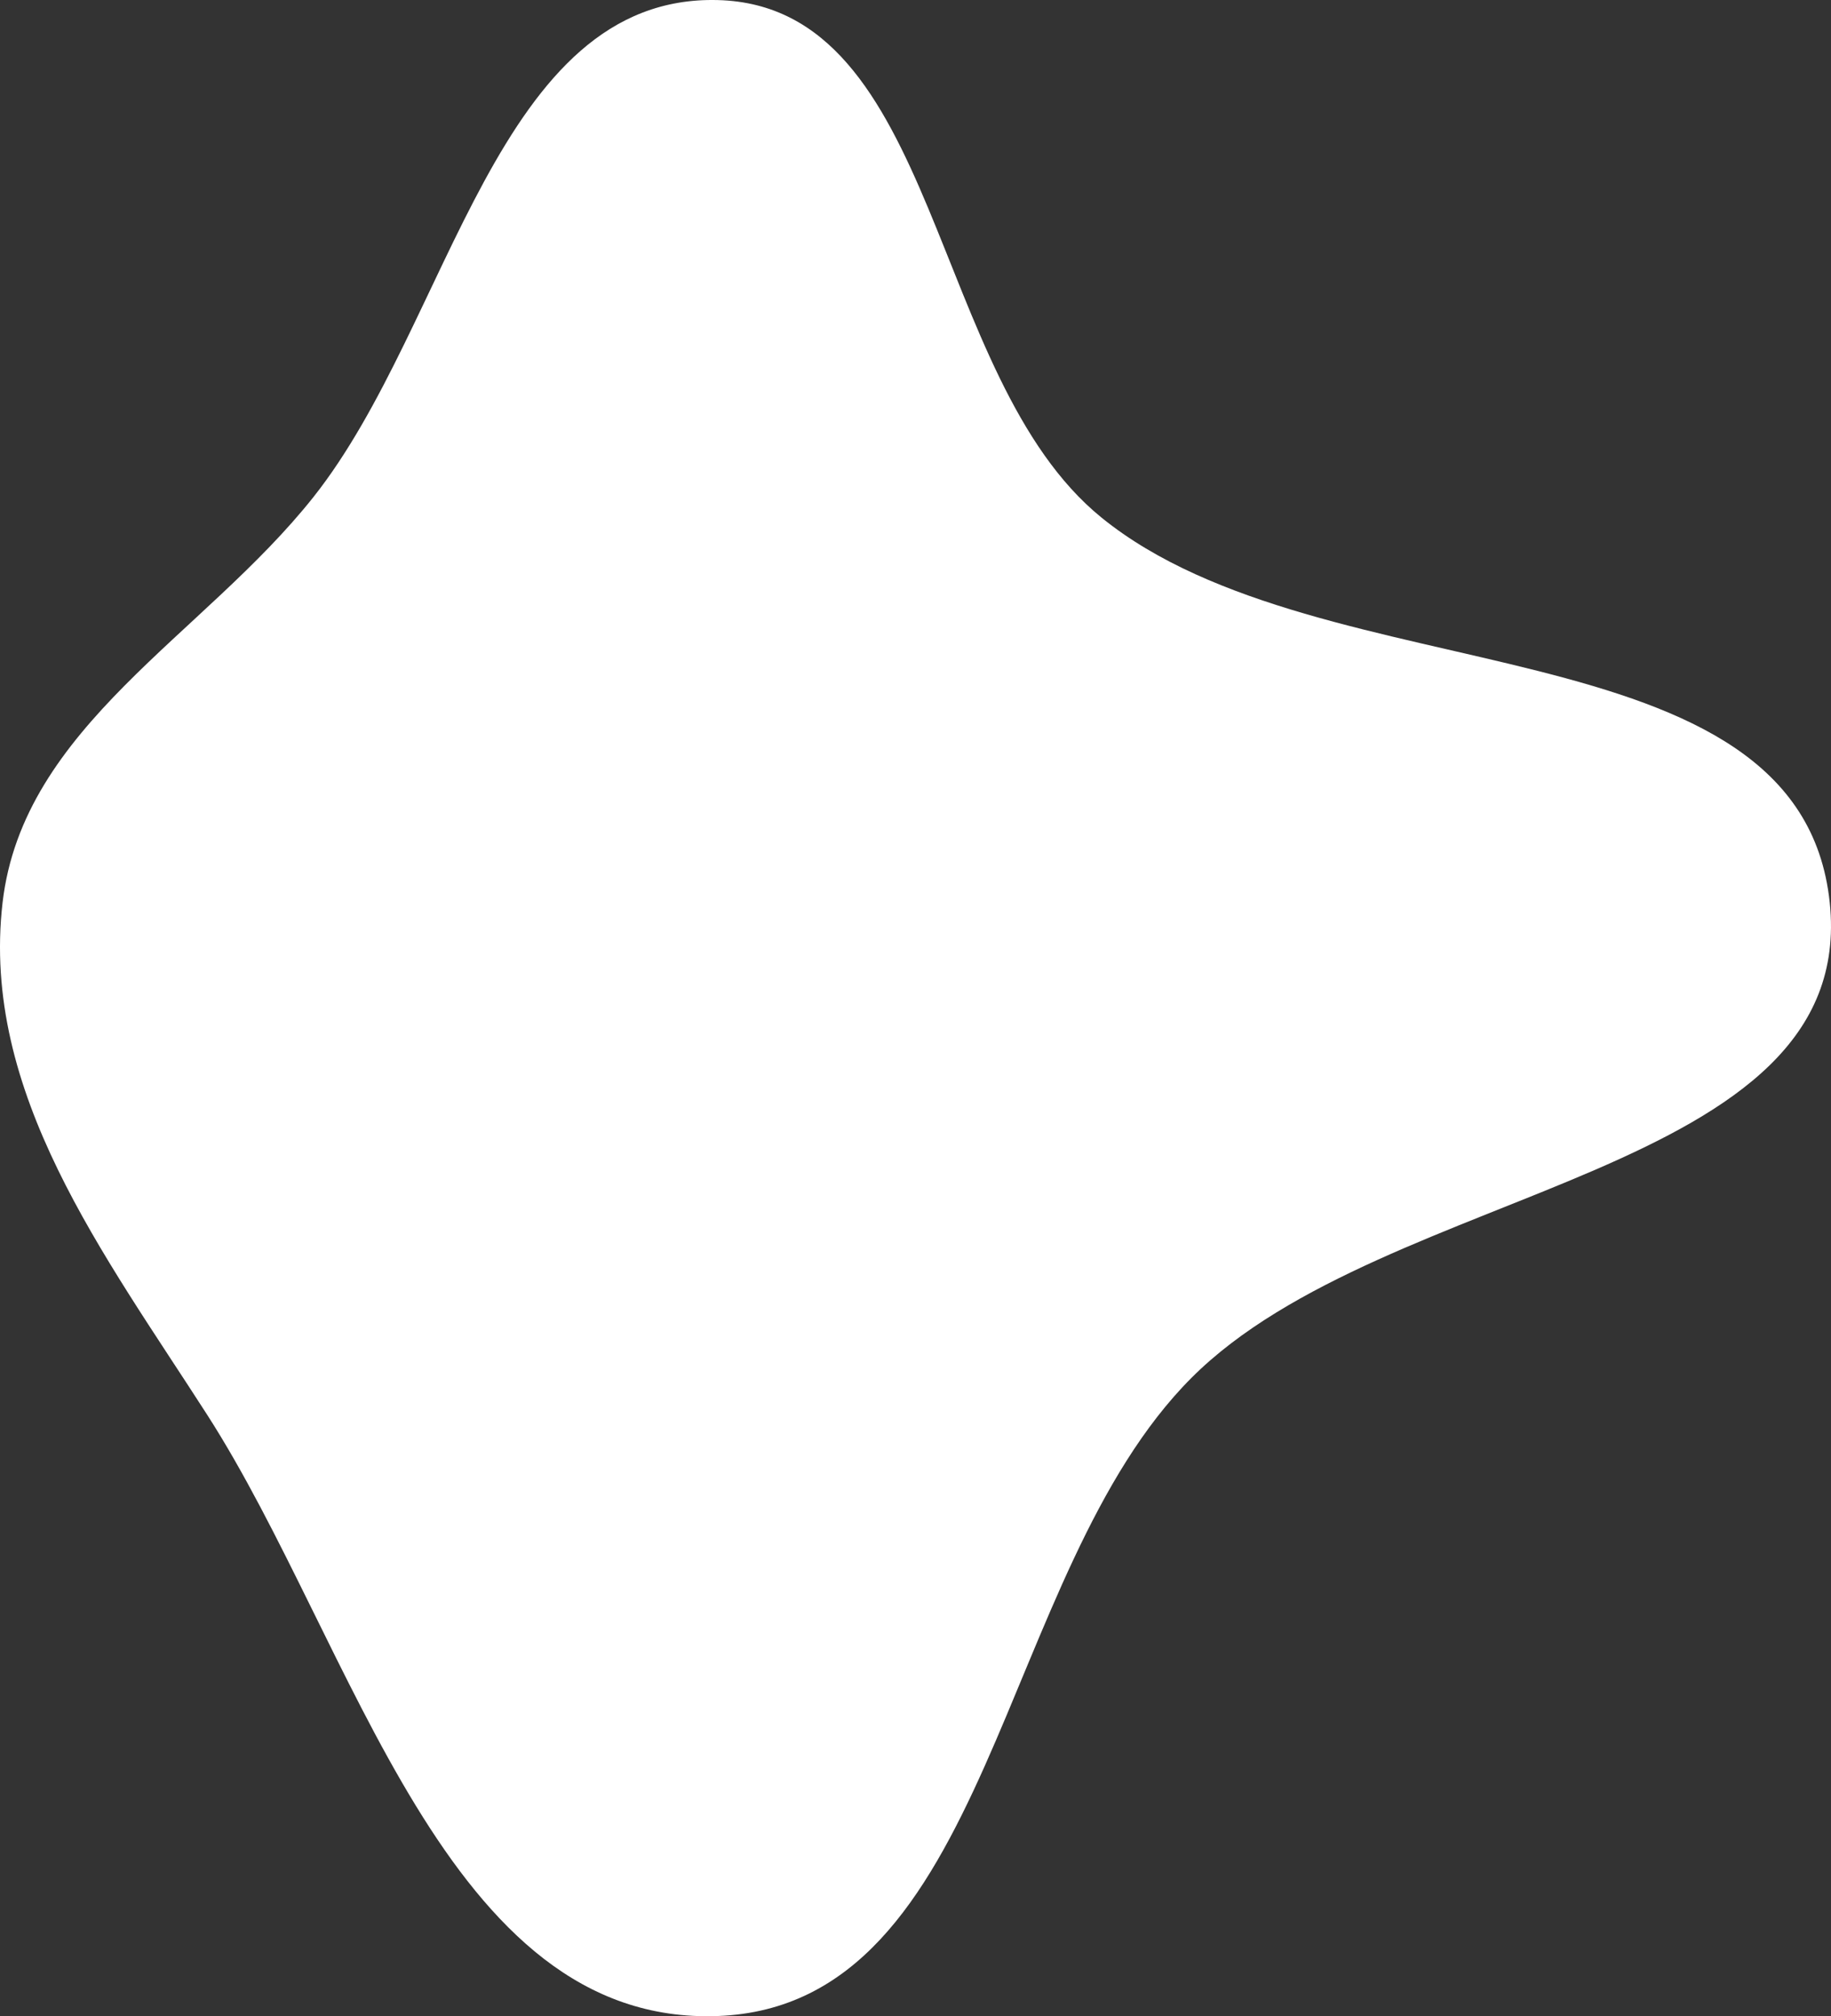 <svg width="227" height="250" viewBox="0 0 227 250" fill="none" xmlns="http://www.w3.org/2000/svg">
<rect x="0" y="0" width="227" height="250" fill="#333333" stroke="none"/>
<path fill-rule="evenodd" clip-rule="evenodd" d="M88.994 0.009C116.602 0.734 115.092 46.75 136.563 64.181C164.055 86.499 223.155 76.625 226.844 111.918C230.407 145.998 171.883 146.641 147.714 170.846C123.6 194.996 123.037 248.693 88.994 249.975C55.202 251.247 44.016 203.964 25.695 175.441C12.892 155.508 -2.408 135.475 0.319 111.918C2.847 90.076 25.232 78.828 38.87 61.617C55.963 40.045 61.54 -0.711 88.994 0.009Z" fill="white"/>
</svg>
